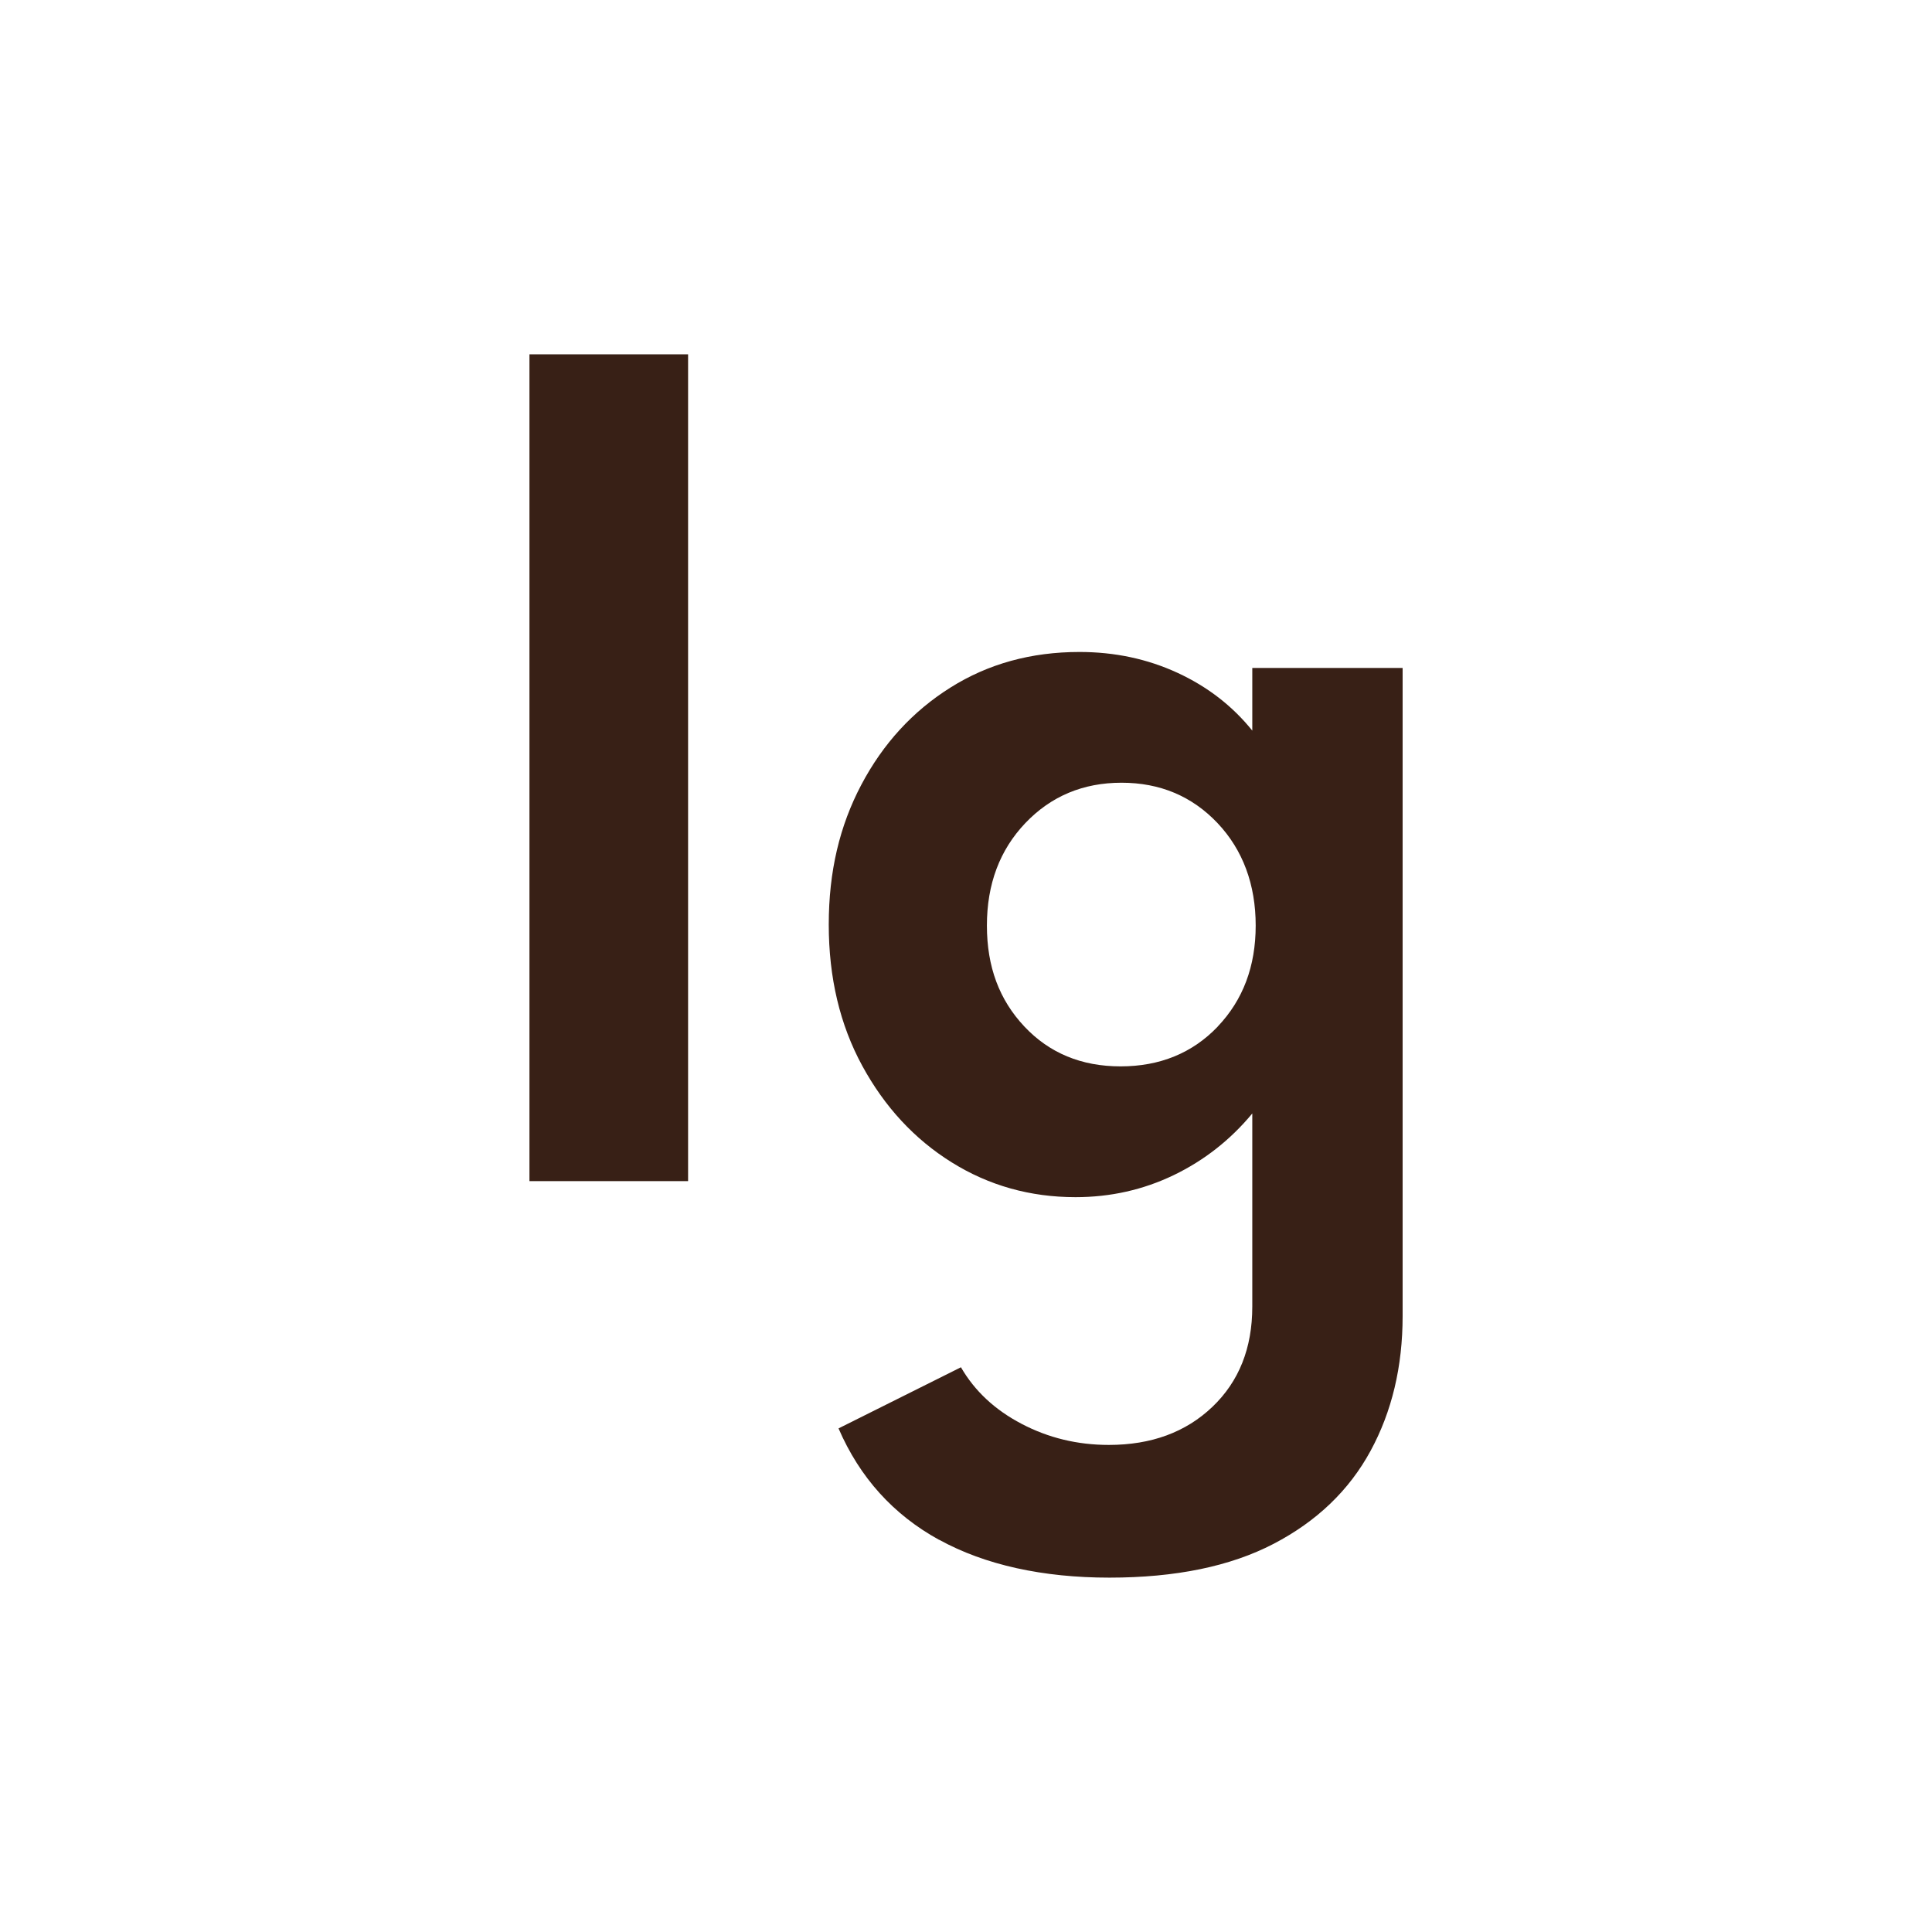 <svg xmlns="http://www.w3.org/2000/svg" id="Capa_1" data-name="Capa 1" viewBox="0 0 512 512"><defs><style>      .cls-1 {        fill: #382016;      }    </style></defs><path class="cls-1" d="M140.31,93.9h42.04v219.11h-42.04V93.9Z"></path><path class="cls-1" d="M248.88,408.08c-12.15-6.68-21.04-16.53-26.66-29.54l32.44-16.2c3.63,6.28,8.99,11.29,16.09,15,7.09,3.72,14.79,5.58,23.1,5.58,11.25,0,20.39-3.36,27.45-10.09,7.05-6.73,10.57-15.58,10.57-26.56v-51.19c-5.79,6.99-12.74,12.44-20.82,16.34-8.09,3.89-16.76,5.84-26.02,5.84-12.03,0-22.97-3.08-32.83-9.23-9.86-6.15-17.75-14.68-23.68-25.56-5.93-10.89-8.89-23.37-8.89-37.45s2.88-26.16,8.63-37.05c5.75-10.89,13.62-19.48,23.62-25.76,9.99-6.29,21.39-9.43,34.19-9.43,9.34,0,17.99,1.84,25.95,5.51,7.96,3.67,14.57,8.78,19.85,15.33v-16.6h39.84v171.76c0,13.37-2.83,25.28-8.5,35.72-5.67,10.44-14.23,18.66-25.69,24.63s-25.97,8.96-43.53,8.96-32.94-3.34-45.09-10.03ZM322.71,272.04c6.7-7.04,10.06-15.95,10.06-26.76s-3.37-20.03-10.12-27.16c-6.75-7.12-15.23-10.69-25.43-10.69s-18.7,3.57-25.49,10.69c-6.79,7.13-10.19,16.18-10.19,27.16s3.31,19.72,9.93,26.76c6.62,7.04,15.12,10.56,25.5,10.56s19.05-3.52,25.76-10.56Z"></path></svg>
